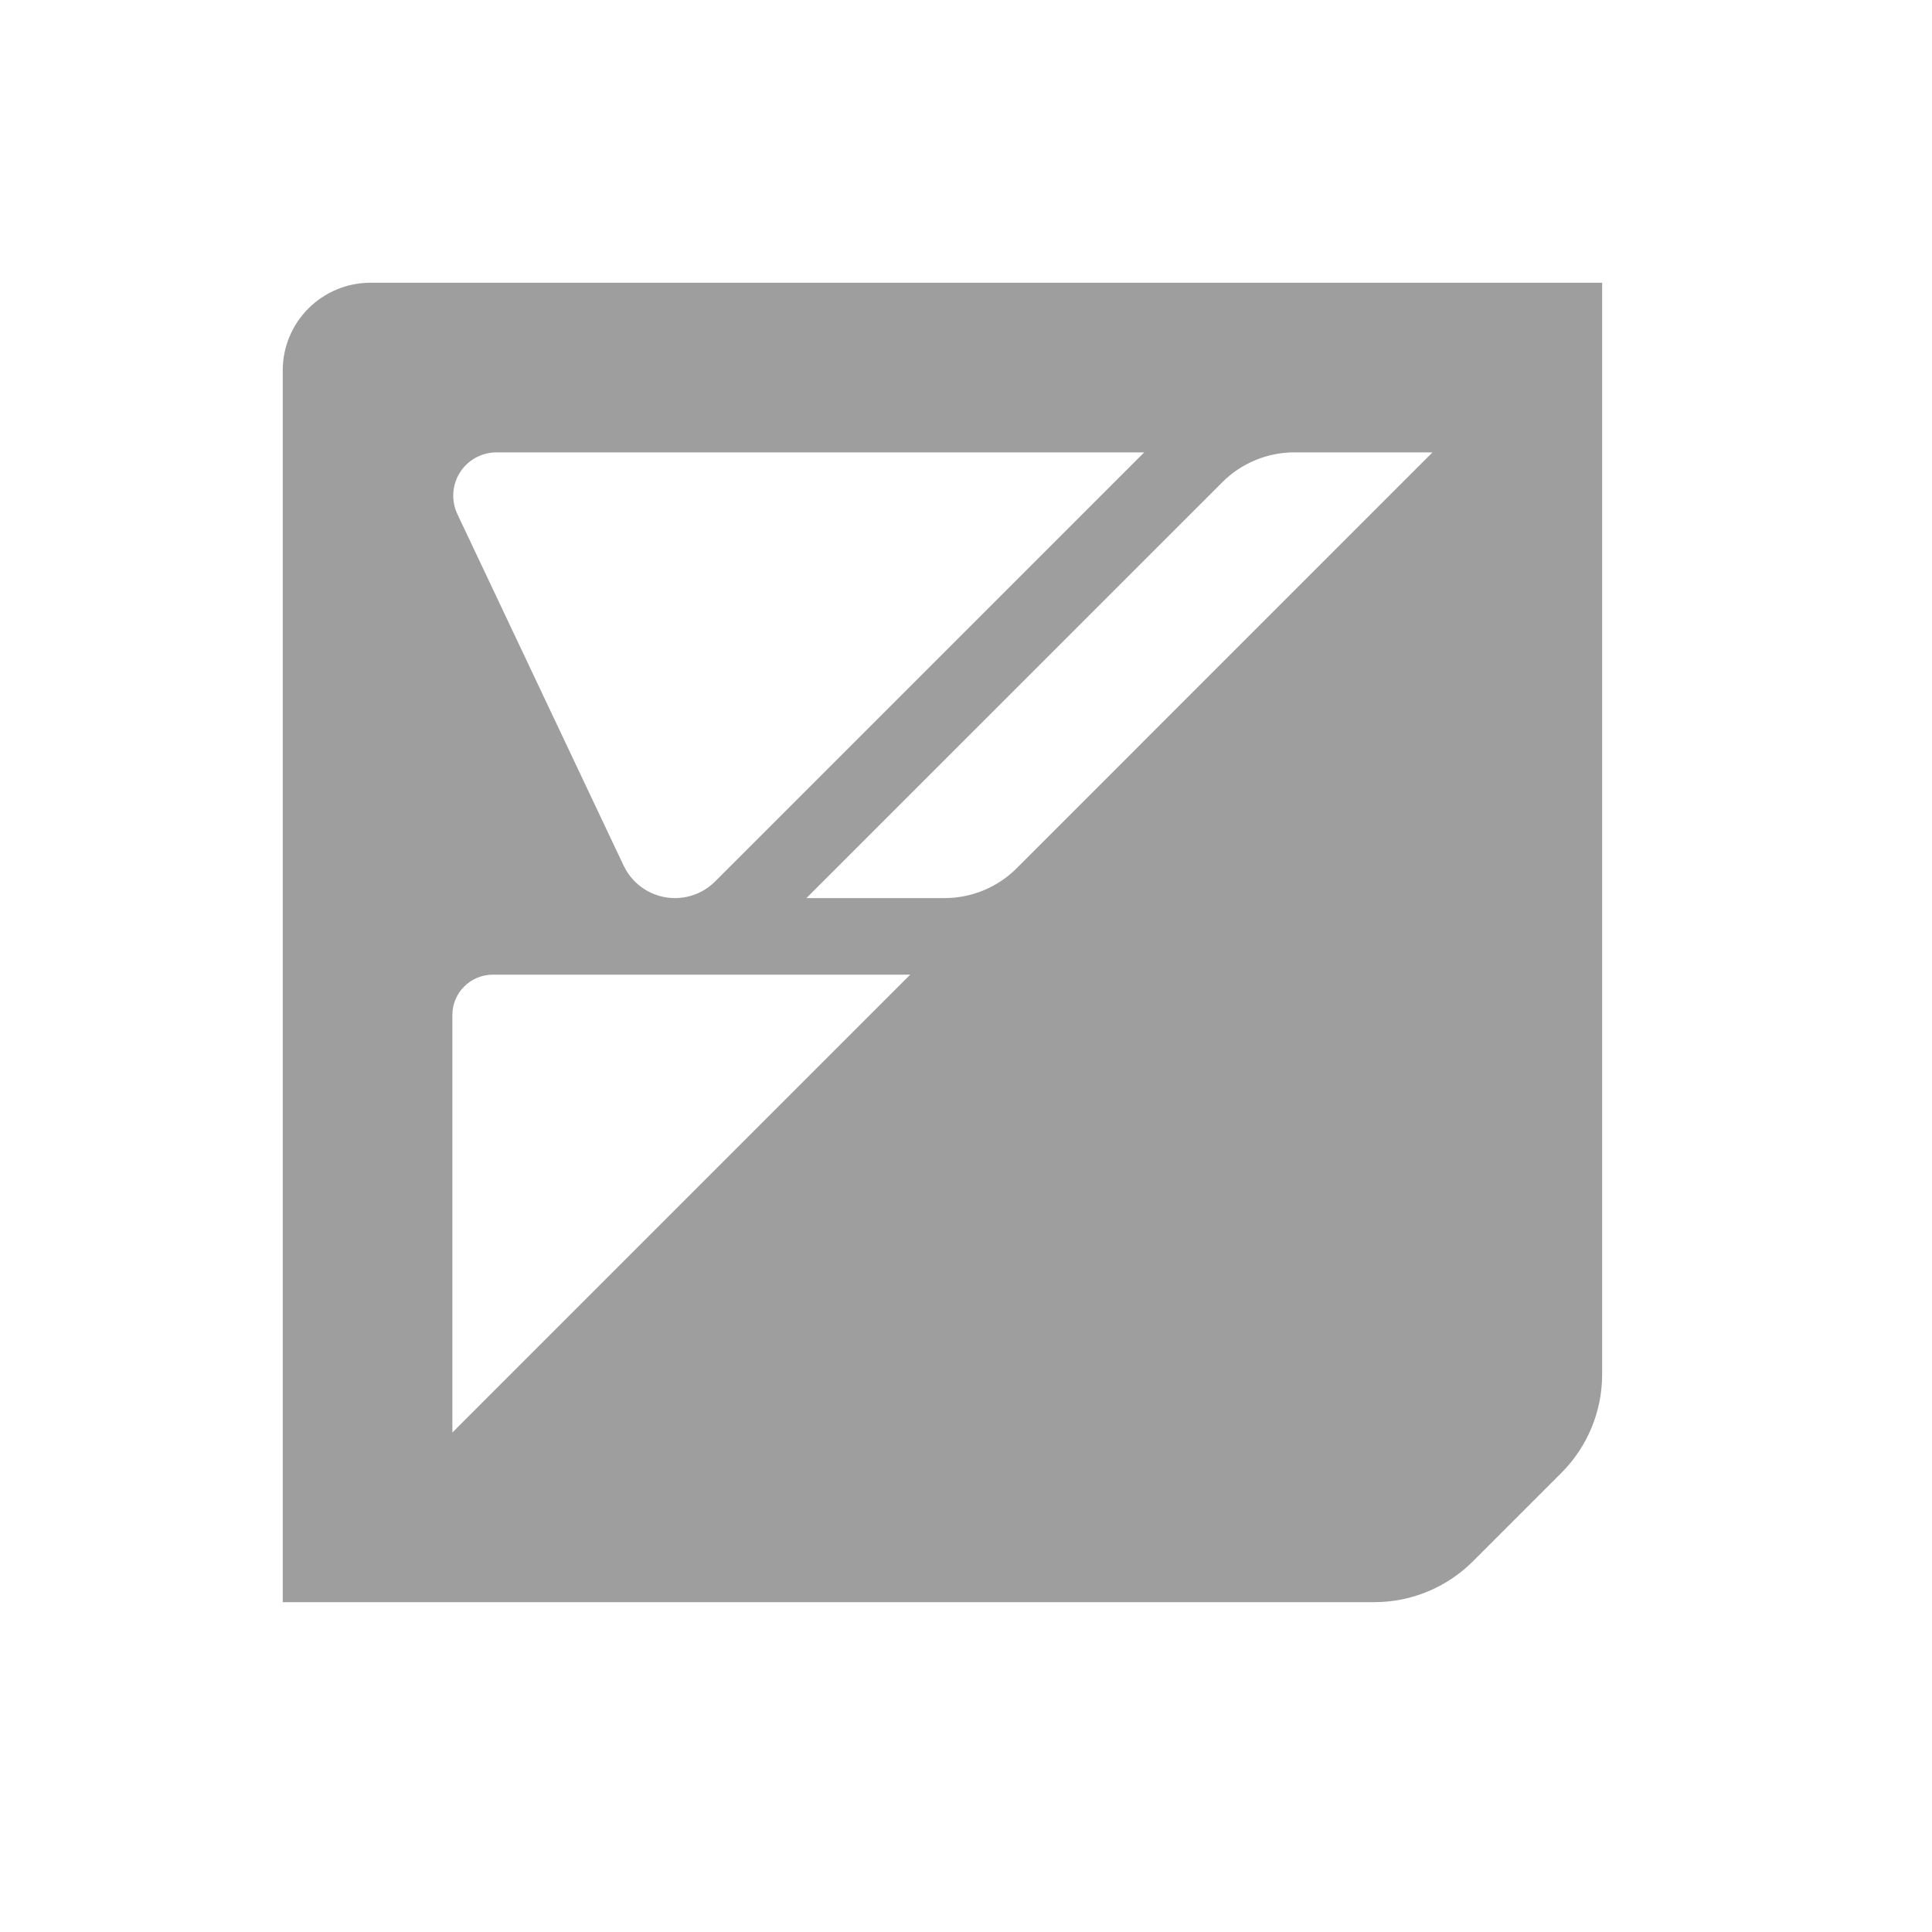 <svg width="41" height="41" viewBox="0 0 41 41" fill="none" xmlns="http://www.w3.org/2000/svg">
<path d="M7.862 6C7.368 6 6.895 6.196 6.546 6.545C6.196 6.894 6 7.368 6 7.861V34H29.167C29.951 34 30.703 33.688 31.257 33.134L33.134 31.257C33.409 30.983 33.627 30.657 33.775 30.298C33.924 29.94 34 29.555 34 29.167V6H7.862ZM10.537 9.6H24.282L15.176 18.706C14.95 18.932 14.643 19.059 14.324 19.059C14.096 19.059 13.872 18.994 13.679 18.872C13.486 18.75 13.332 18.575 13.234 18.369L9.706 10.91C9.64 10.77 9.611 10.616 9.62 10.461C9.63 10.307 9.678 10.157 9.761 10.027C9.844 9.896 9.958 9.788 10.094 9.714C10.23 9.639 10.382 9.6 10.537 9.6ZM9.6 30.4V21.54C9.6 21.313 9.69 21.095 9.851 20.935C10.011 20.775 10.229 20.684 10.456 20.684H19.316L9.6 30.4ZM21.574 18.427C21.169 18.831 20.62 19.058 20.047 19.059H17.113L25.94 10.233C26.14 10.032 26.379 9.873 26.641 9.765C26.903 9.656 27.183 9.6 27.467 9.6H30.4L21.574 18.427Z" fill="#9E9E9E"/>
</svg>
